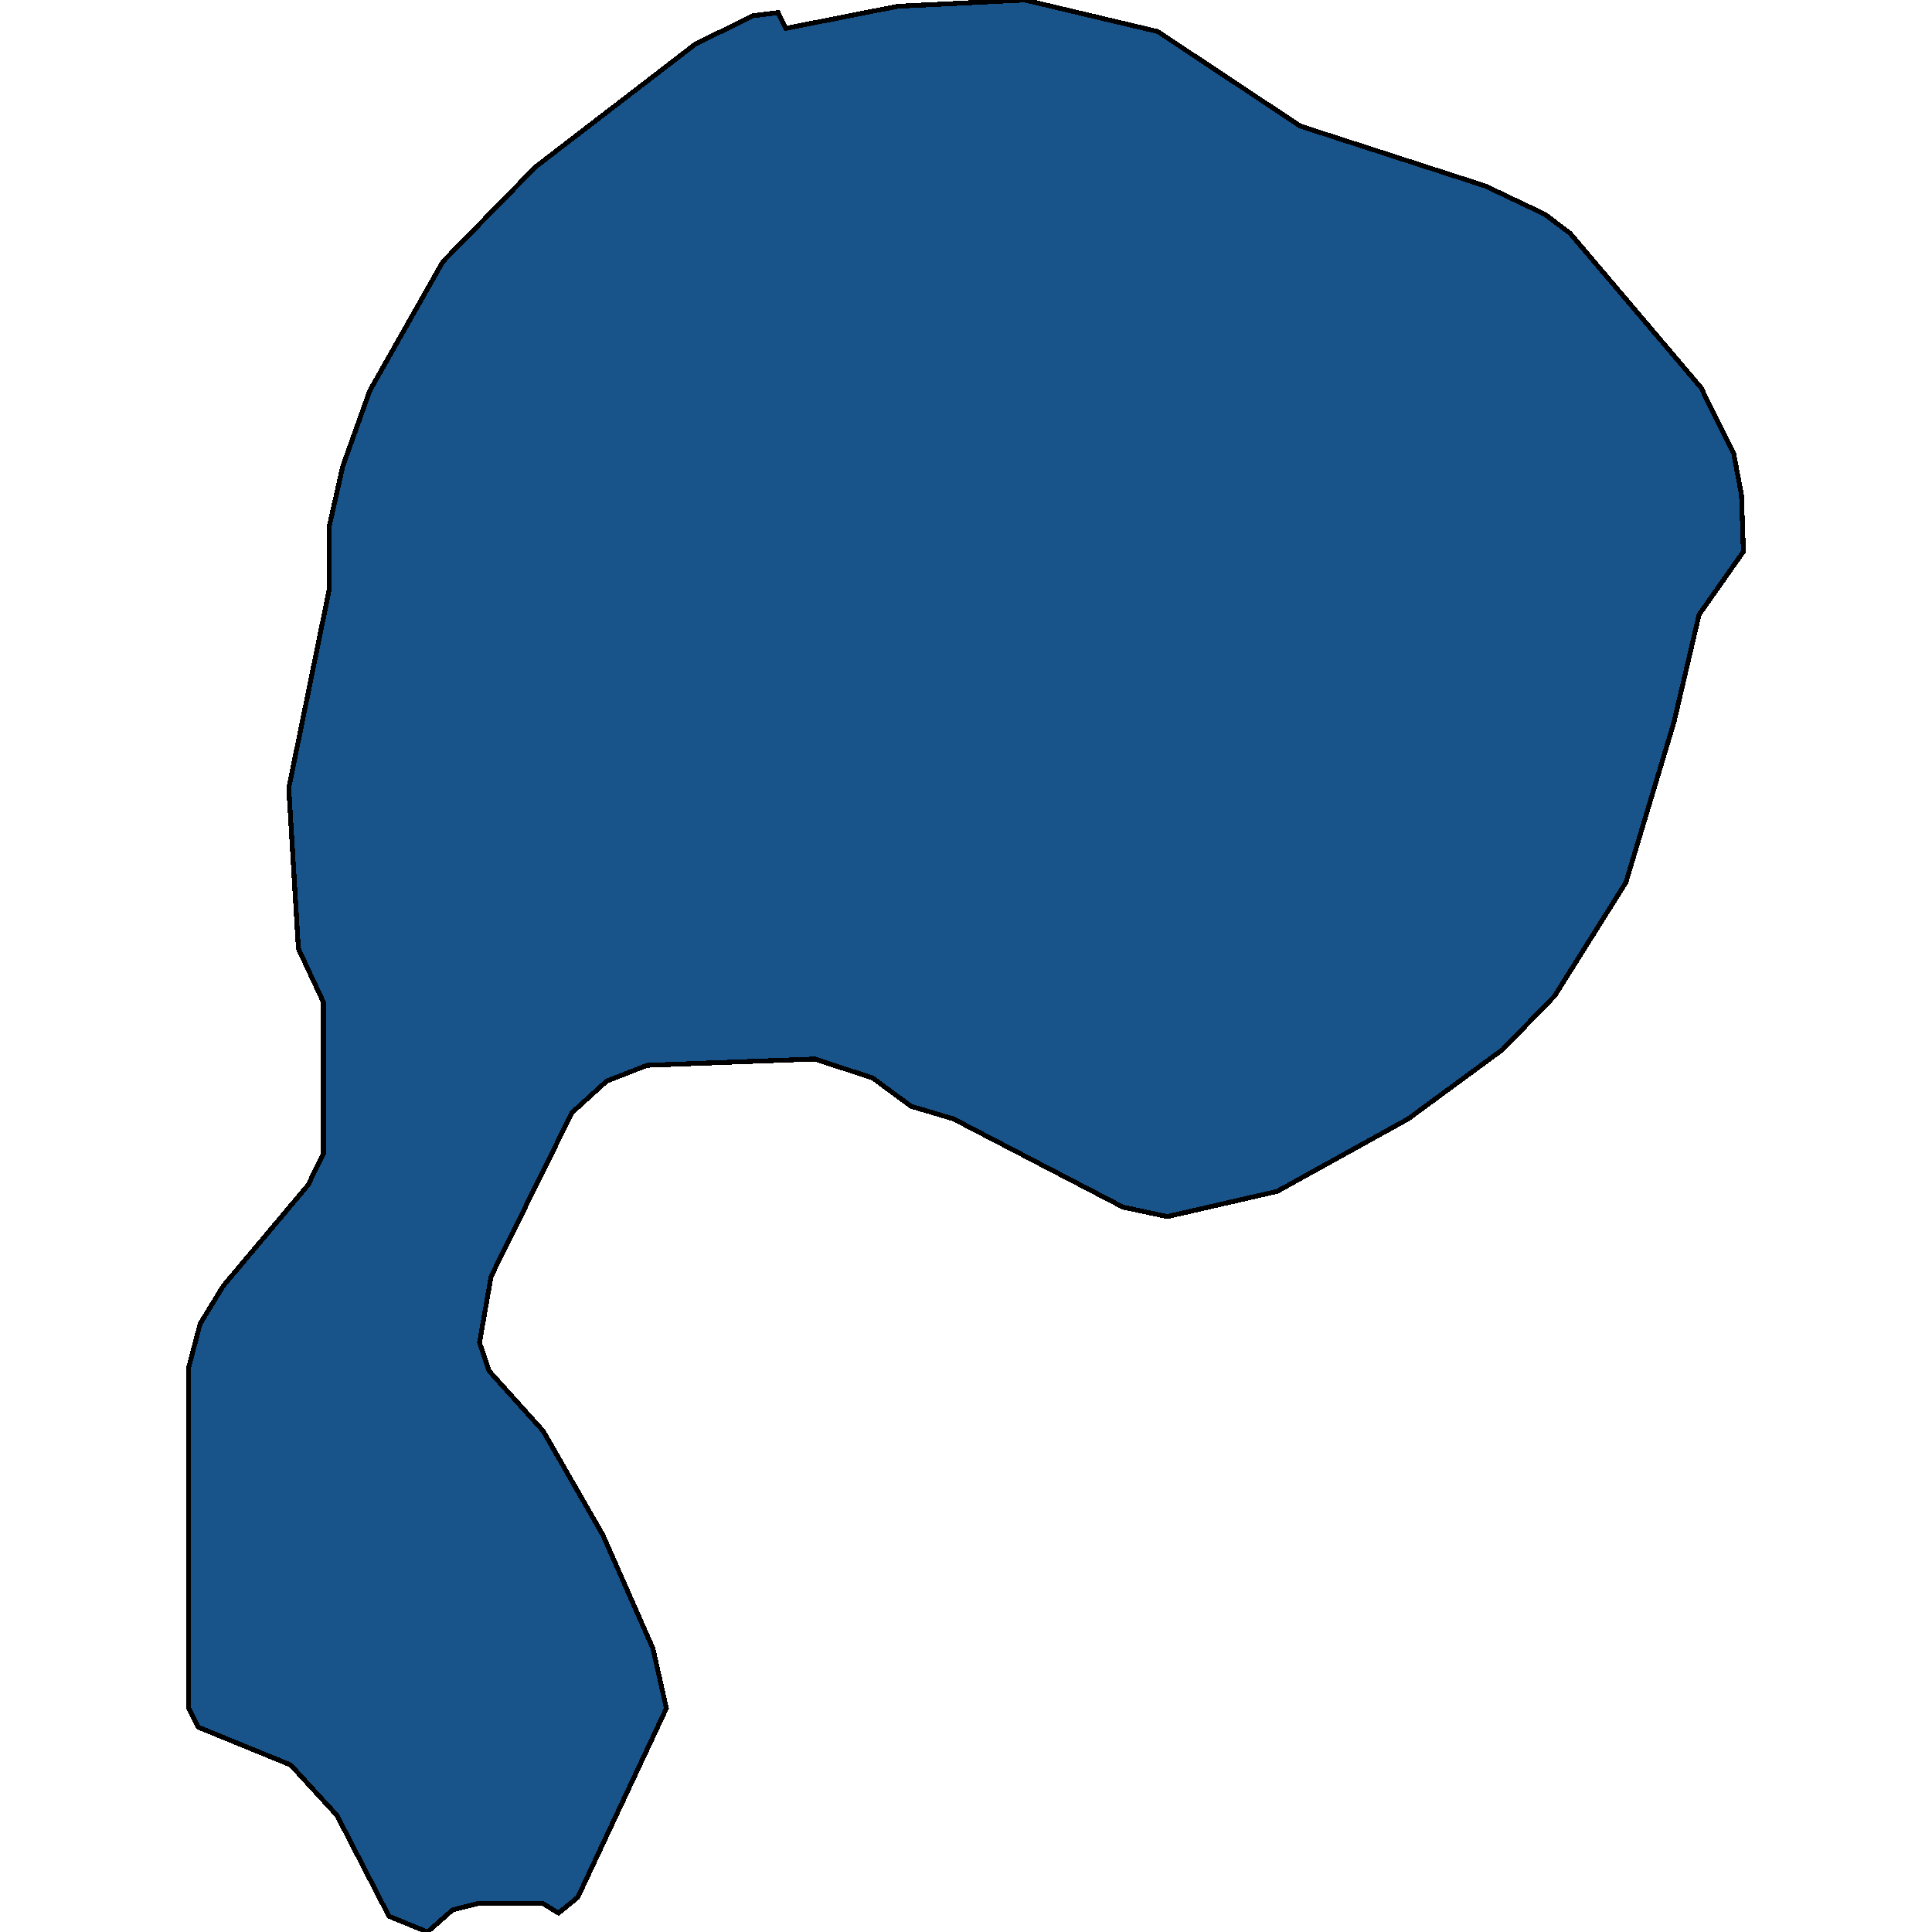 <svg xmlns="http://www.w3.org/2000/svg" width="400" height="400"><path style="stroke: black; fill: #18548a; shape-rendering: crispEdges; stroke-width: 1px;" d="M155.922,3.263L161.107,2.61L162.703,5.873L185.839,1.305L212.166,0L239.69,6.526L269.209,26.103L307.503,38.502L319.869,44.375L325.054,48.29L352.179,80.265L358.961,93.969L360.556,102.452L360.955,114.198L351.781,127.249L346.595,149.436L336.622,182.715L321.863,206.206L311.093,217.299L291.547,231.654L264.422,246.662L241.685,251.882L232.51,249.925L197.407,231.654L188.631,229.044L180.653,223.172L168.687,219.256L133.982,220.562L125.606,223.824L118.425,230.349L101.672,264.28L99.278,277.983L101.273,283.856L112.442,296.253L124.808,317.786L135.179,341.276L137.971,353.673L119.622,392.823L115.633,396.085L112.442,394.128L98.879,394.128L93.694,395.433L88.508,400L80.53,396.738L69.76,375.858L60.186,365.418L41.039,357.588L39.045,353.673L39.045,283.203L41.438,274.068L46.225,266.238L63.776,245.357L66.968,238.832L66.968,207.511L61.782,196.418L59.787,163.139L68.164,122.029L68.164,108.978L70.957,96.579L76.541,80.918L91.699,54.163L110.846,34.586L143.955,9.136Z"></path></svg>